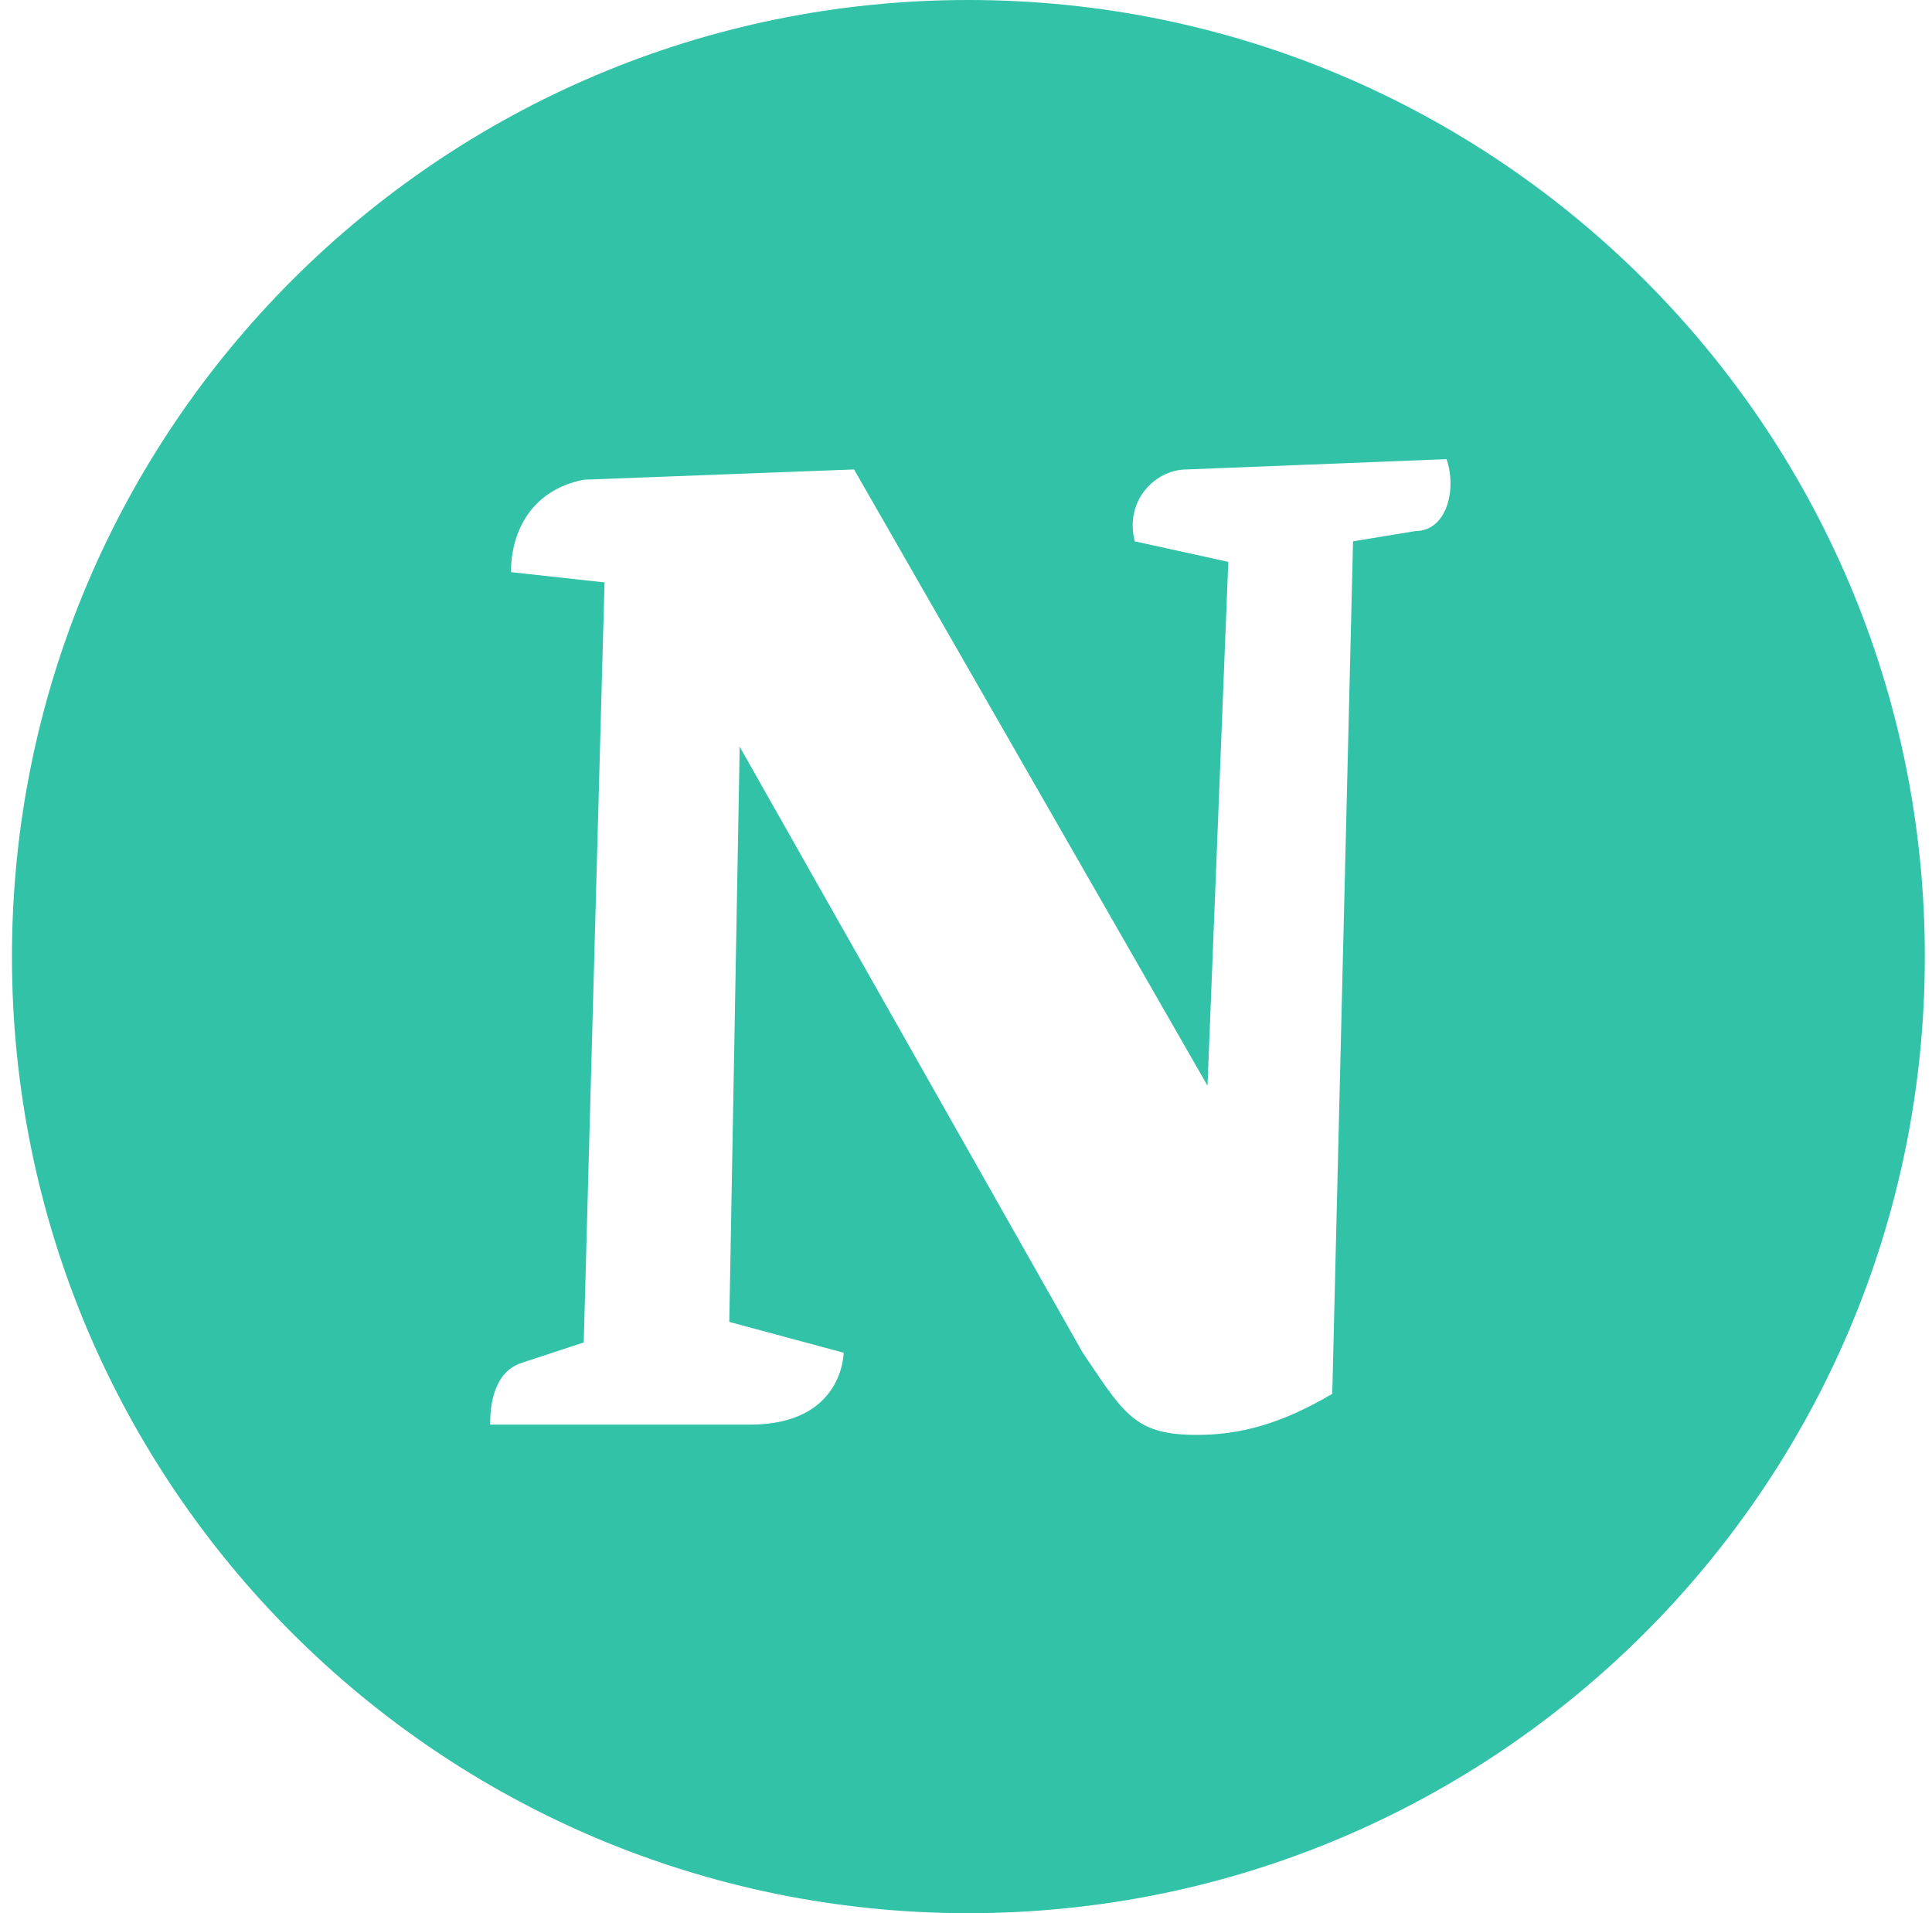 <?xml version="1.0" encoding="UTF-8"?> <svg xmlns="http://www.w3.org/2000/svg" width="101" height="100" viewBox="0 0 101 100" fill="none"> <path fill-rule="evenodd" clip-rule="evenodd" d="M50.625 100C78.239 100 100.625 77.614 100.625 50C100.625 22.386 78.239 0 50.625 0C23.011 0 0.625 22.386 0.625 50C0.625 77.614 23.011 100 50.625 100ZM73.995 27.758C75.625 27.758 76.168 25.61 75.625 24L62.038 24.537C60.408 24.537 58.777 26.147 59.321 28.295L64.212 29.368L63.125 56.747L44.647 24.537L30.516 25.074C27.799 25.61 26.712 27.758 26.712 29.905L31.603 30.442L30.516 70.168L27.255 71.242C25.625 71.779 25.625 73.926 25.625 74.463H39.212C44.103 74.463 44.103 70.705 44.103 70.705L38.125 69.095L38.669 39.032L56.603 70.705C56.716 70.872 56.824 71.033 56.928 71.188C58.841 74.034 59.489 75 62.581 75C64.755 75 66.929 74.463 69.647 72.853L70.734 28.295L73.995 27.758Z" fill="#31C2A7"></path> </svg> 
